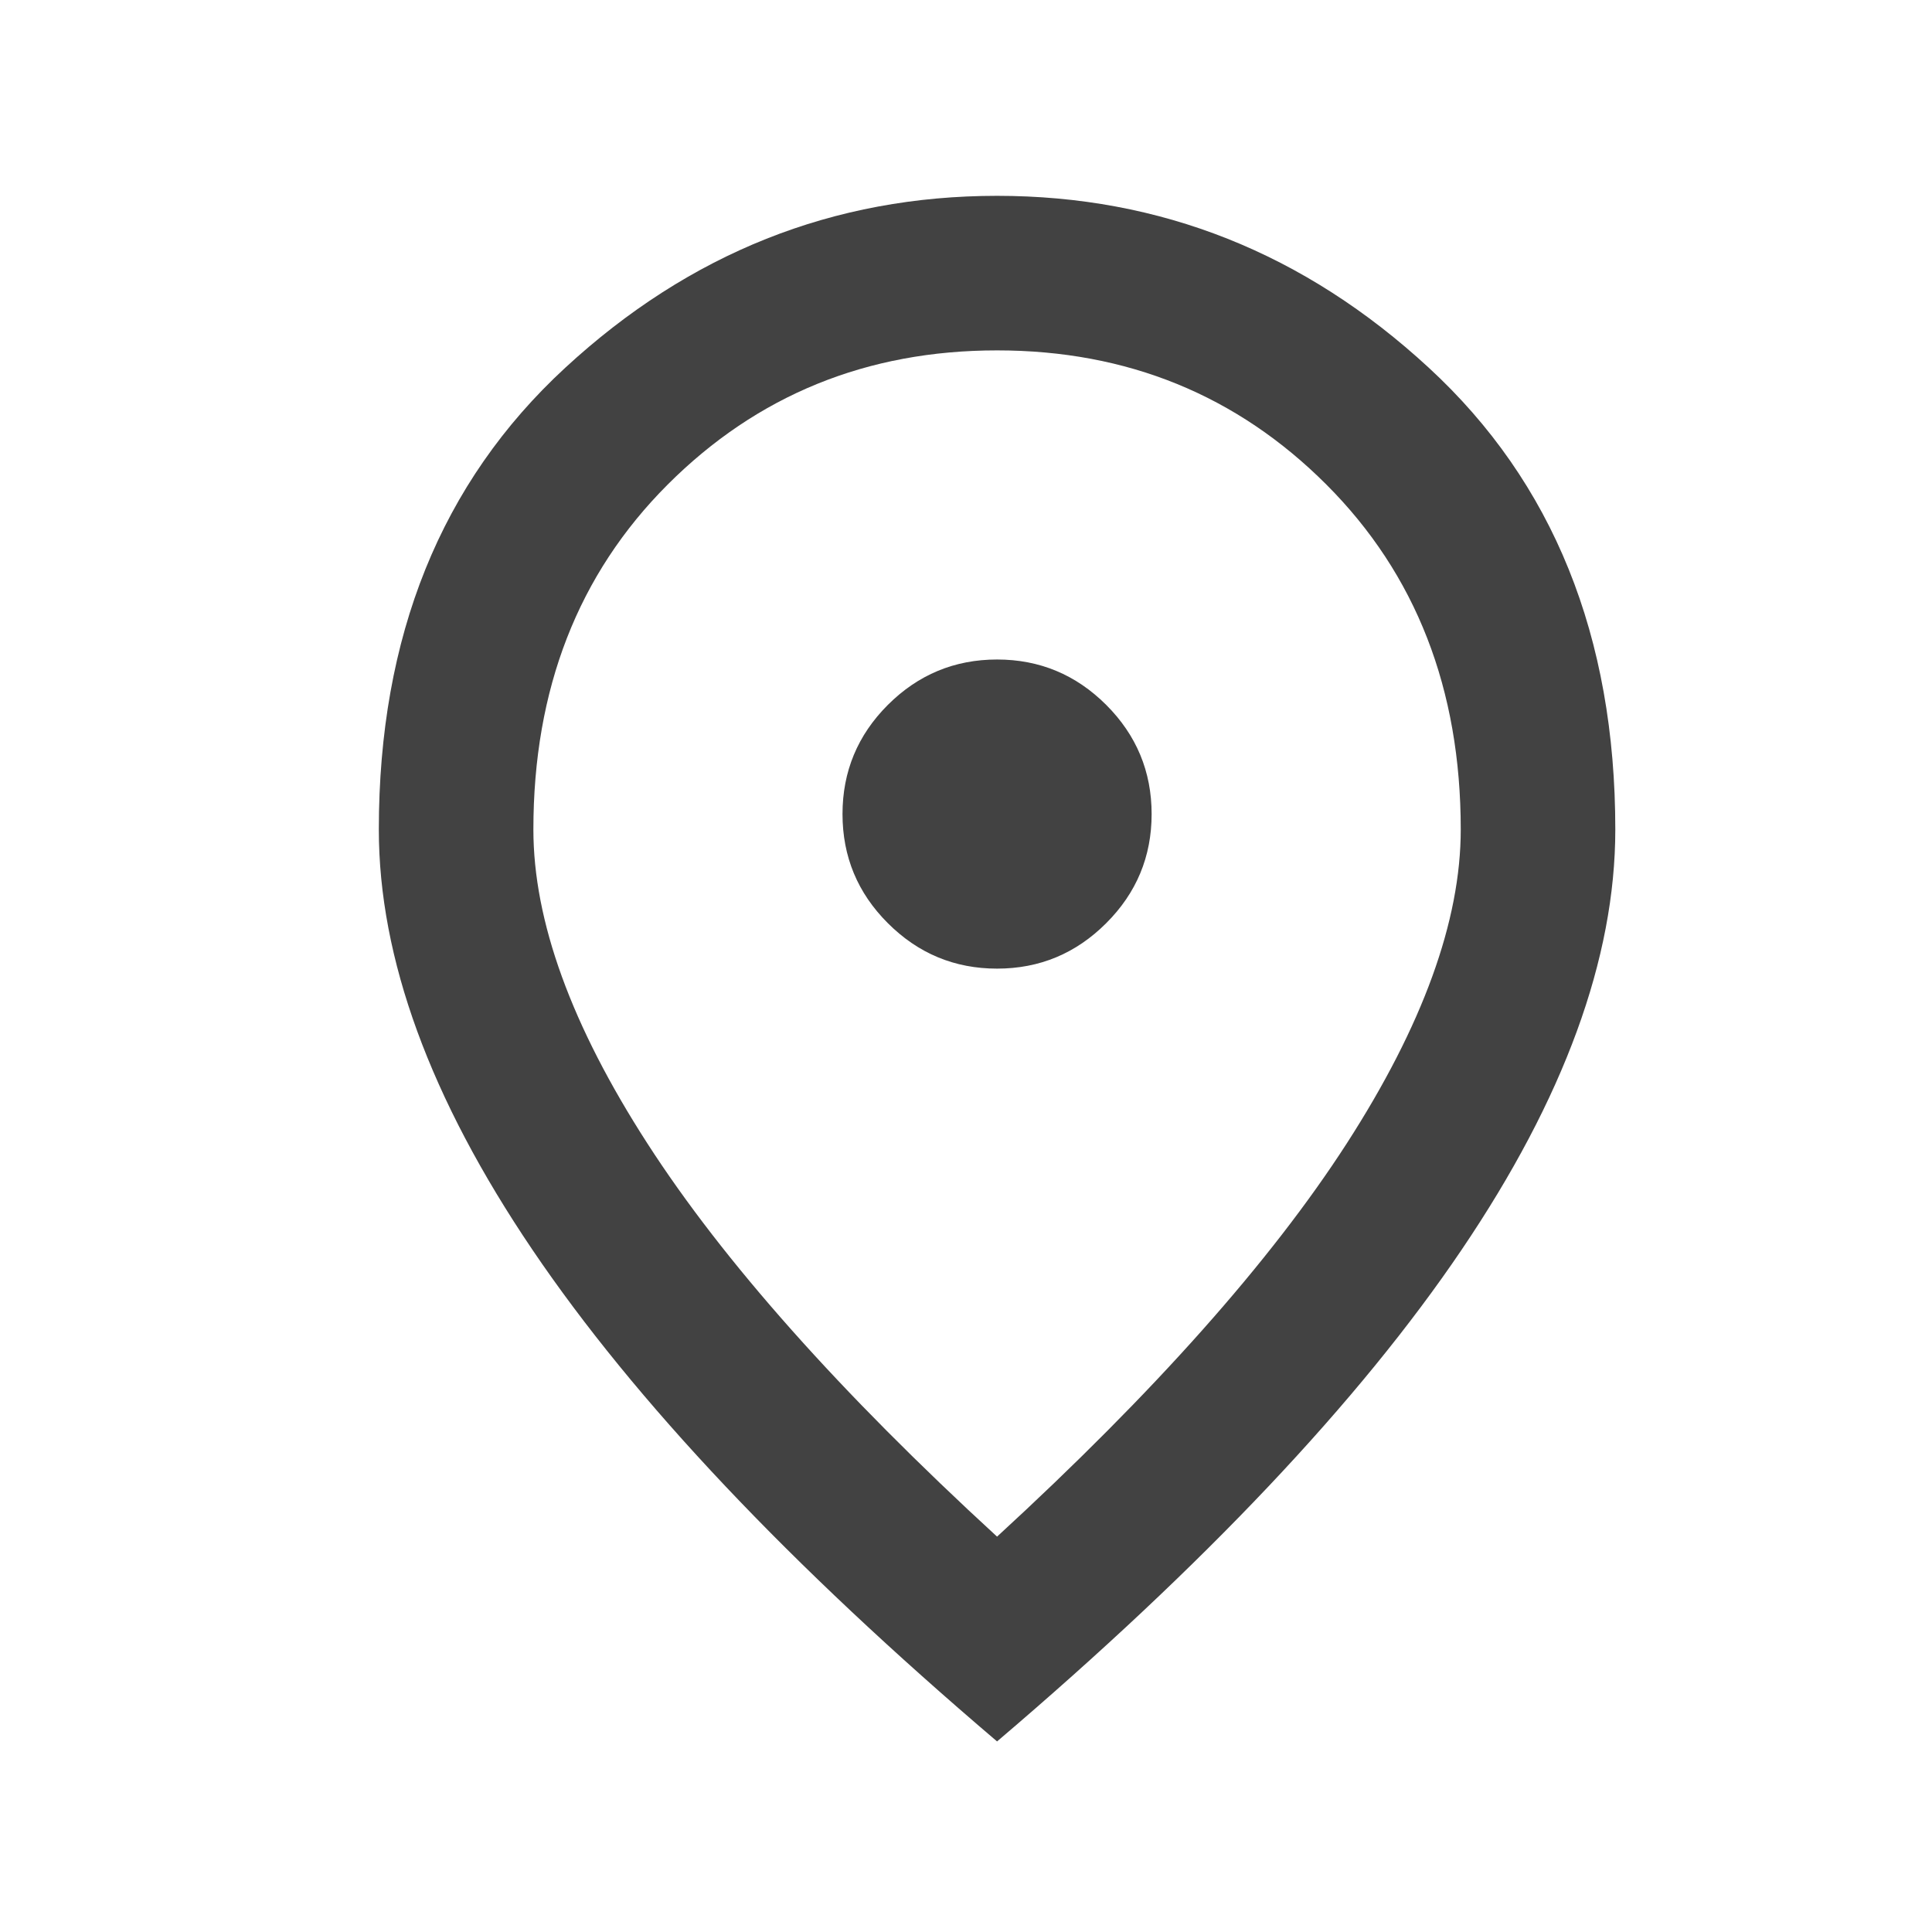 <svg width="25" height="25" viewBox="0 0 25 25" fill="none" xmlns="http://www.w3.org/2000/svg">
<mask id="mask0_166_7" style="mask-type:alpha" maskUnits="userSpaceOnUse" x="0" y="0" width="25" height="25">
<rect x="0.902" y="0.534" width="24" height="24" fill="#D9D9D9"/>
</mask>
<g mask="url(#mask0_166_7)">
<path d="M12.902 12.534C13.452 12.534 13.922 12.338 14.314 11.946C14.706 11.555 14.902 11.084 14.902 10.534C14.902 9.984 14.706 9.513 14.314 9.121C13.922 8.73 13.452 8.534 12.902 8.534C12.352 8.534 11.881 8.73 11.489 9.121C11.097 9.513 10.902 9.984 10.902 10.534C10.902 11.084 11.097 11.555 11.489 11.946C11.881 12.338 12.352 12.534 12.902 12.534ZM12.902 19.884C14.935 18.017 16.443 16.321 17.427 14.796C18.41 13.271 18.902 11.917 18.902 10.734C18.902 8.917 18.322 7.43 17.164 6.271C16.006 5.113 14.585 4.534 12.902 4.534C11.218 4.534 9.797 5.113 8.639 6.271C7.481 7.43 6.902 8.917 6.902 10.734C6.902 11.917 7.393 13.271 8.377 14.796C9.36 16.321 10.868 18.017 12.902 19.884ZM12.902 22.534C10.218 20.25 8.214 18.13 6.889 16.171C5.564 14.213 4.902 12.4 4.902 10.734C4.902 8.234 5.706 6.242 7.314 4.759C8.922 3.275 10.785 2.534 12.902 2.534C15.018 2.534 16.881 3.275 18.489 4.759C20.097 6.242 20.902 8.234 20.902 10.734C20.902 12.4 20.239 14.213 18.914 16.171C17.589 18.13 15.585 20.25 12.902 22.534Z" fill="#424242"/>
</g>
</svg>
